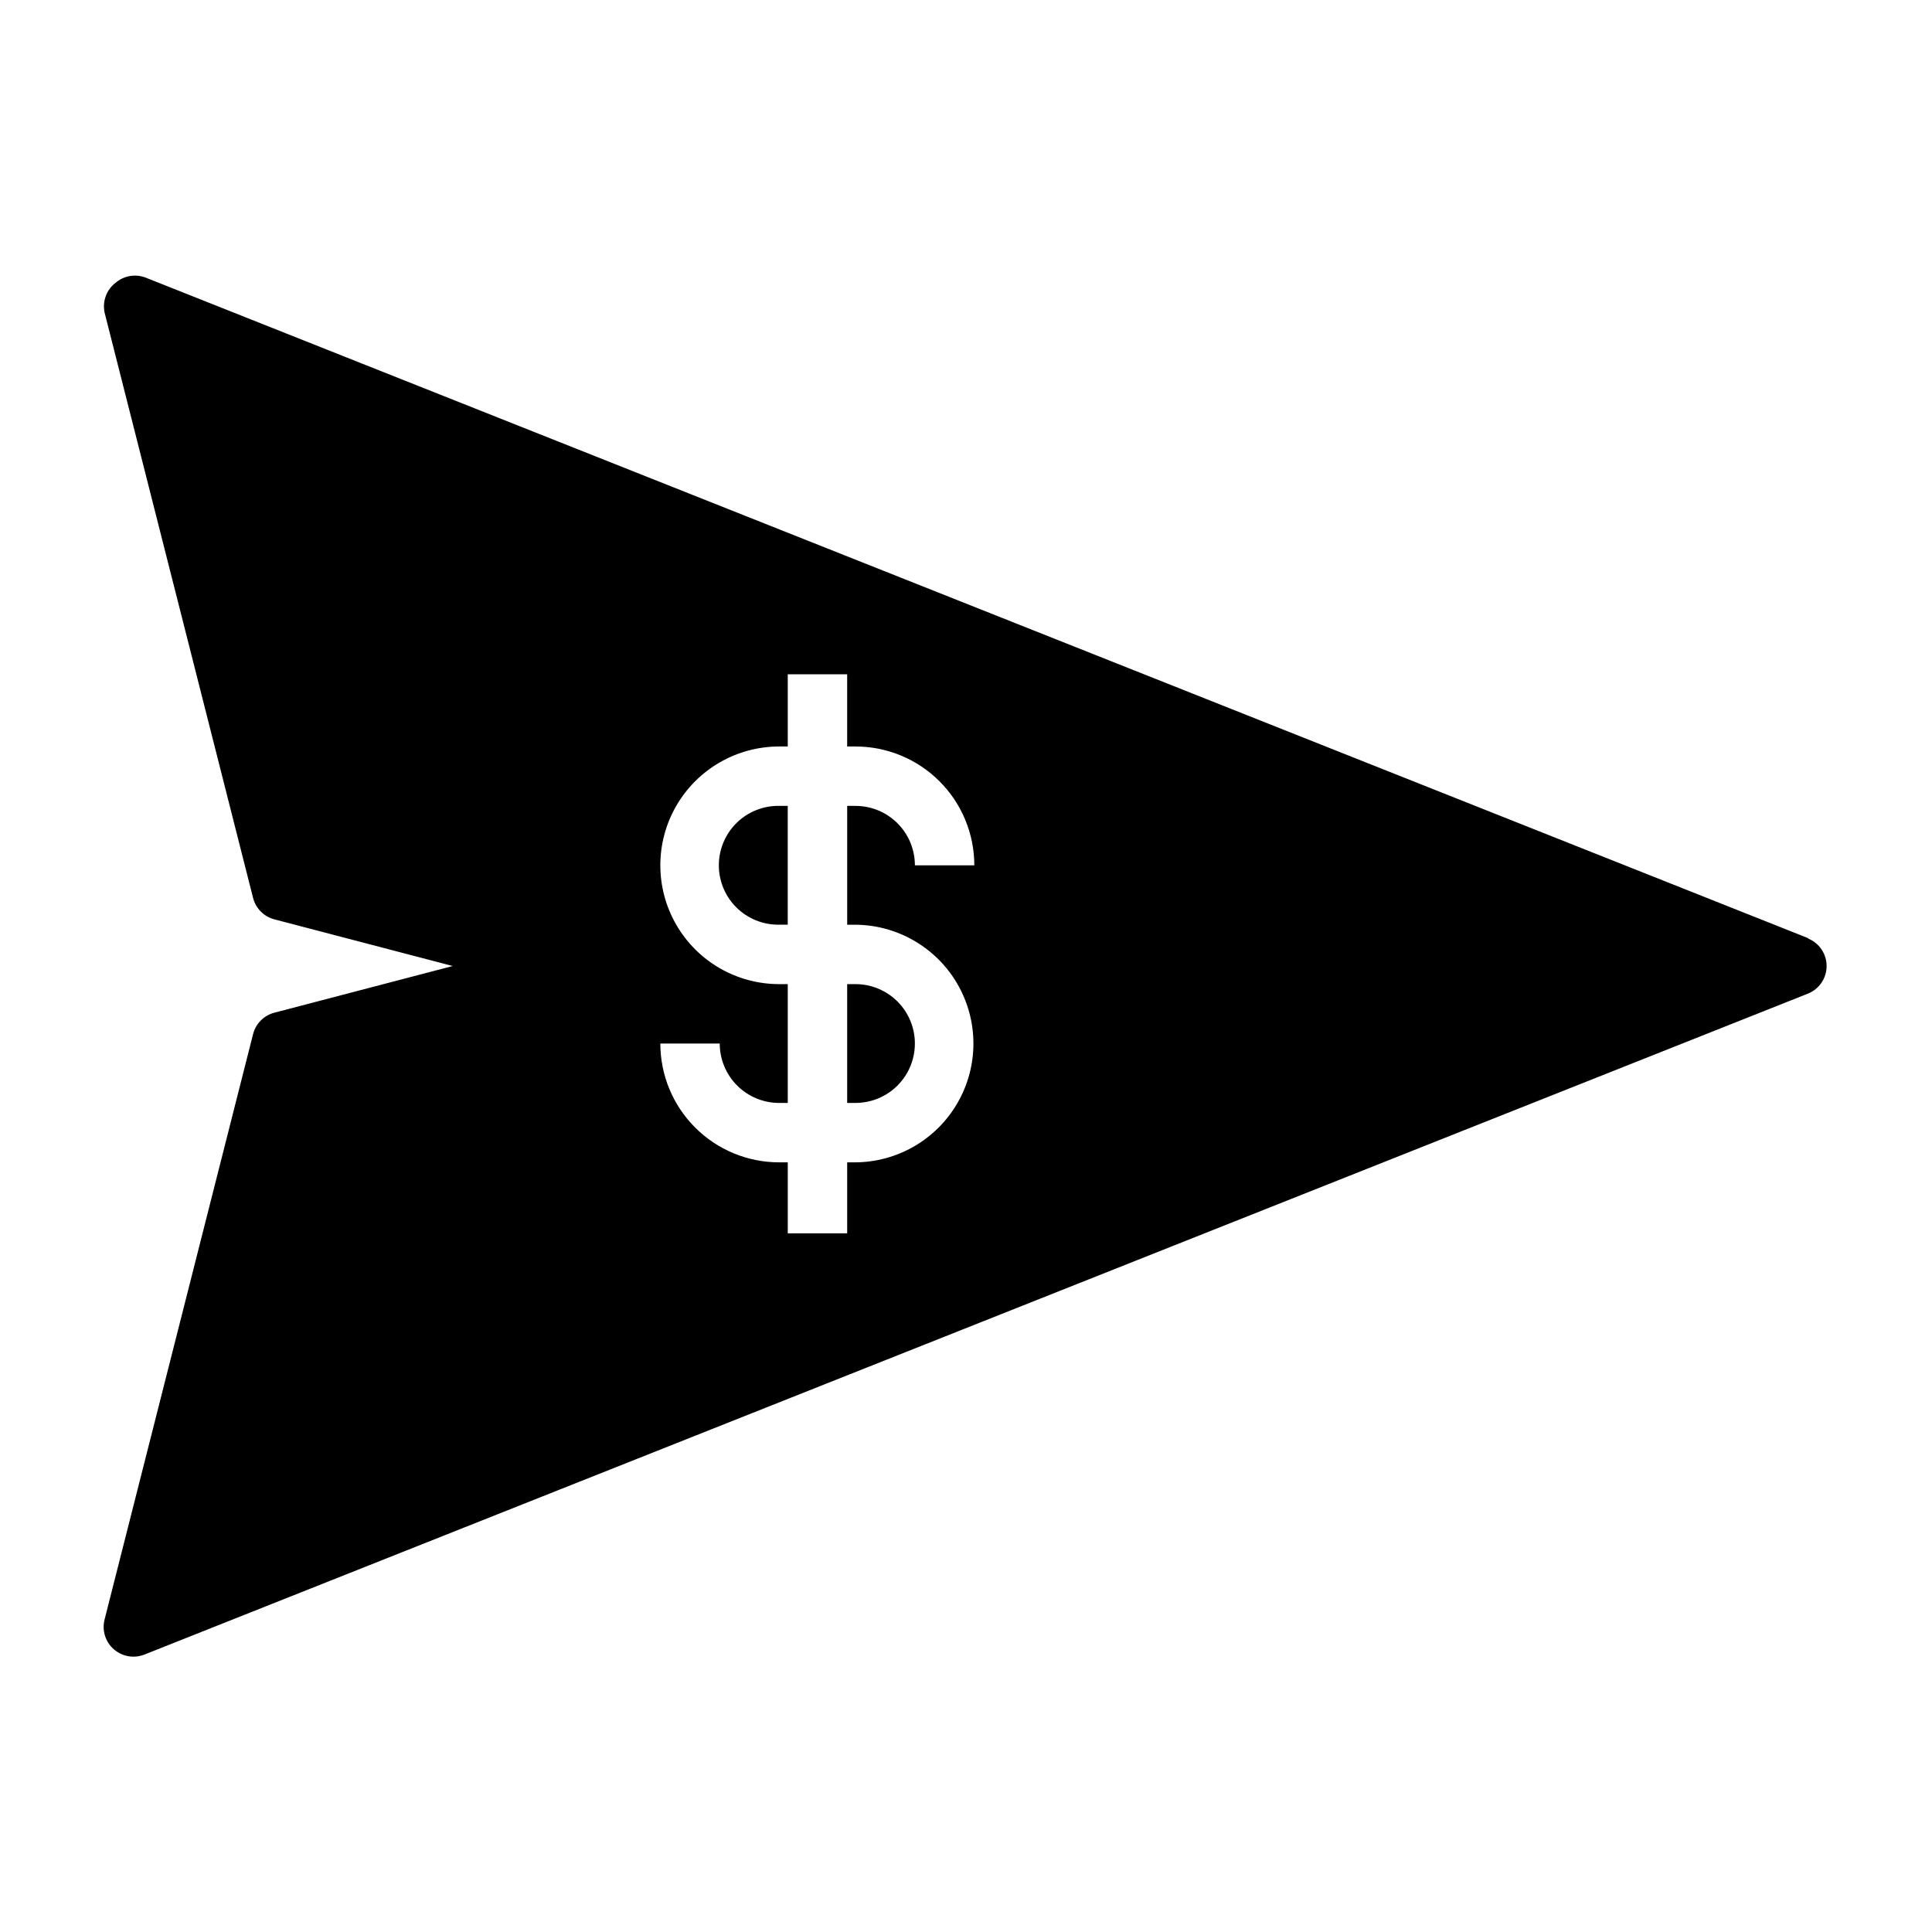 <?xml version="1.0" encoding="UTF-8"?>
<!-- Uploaded to: SVG Repo, www.svgrepo.com, Generator: SVG Repo Mixer Tools -->
<svg fill="#000000" width="800px" height="800px" version="1.1" viewBox="144 144 512 512" xmlns="http://www.w3.org/2000/svg">
 <g>
  <path d="m334.5 373.31c0 4.176 1.656 8.18 4.609 11.133 2.953 2.953 6.957 4.609 11.133 4.609h2.519v-31.488h-2.281c-4.219-0.062-8.281 1.57-11.285 4.527-3.004 2.961-4.695 7-4.695 11.219z"/>
  <path d="m368.51 436.29h2.203c5.625 0 10.82-3 13.633-7.871 2.812-4.871 2.812-10.875 0-15.746s-8.008-7.871-13.633-7.871h-2.203z"/>
  <path d="m623.33 392.68-440.83-175.15c-2.688-0.992-5.703-0.449-7.875 1.418-2.402 1.844-3.535 4.906-2.91 7.871l39.359 155.16c0.715 2.781 2.887 4.953 5.668 5.668l47.23 12.359-47.23 12.359c-2.781 0.711-4.953 2.883-5.668 5.668l-39.359 155.16c-0.734 2.875 0.207 5.918 2.438 7.871 1.438 1.266 3.285 1.965 5.195 1.969 1 0.004 1.988-0.184 2.914-0.551l440.83-175.15c3.008-1.188 4.981-4.09 4.981-7.32s-1.973-6.137-4.981-7.324zm-252.85-3.621h-0.004c11.25 0 21.648 6.004 27.27 15.746 5.625 9.742 5.625 21.746 0 31.488-5.621 9.742-16.02 15.742-27.27 15.742h-1.965v18.816h-15.746v-18.816h-2.281c-8.352 0-16.359-3.316-22.266-9.223-5.906-5.902-9.223-13.914-9.223-22.266h15.742c0 4.176 1.66 8.184 4.613 11.133 2.953 2.953 6.957 4.613 11.133 4.613h2.281v-31.488h-2.281c-11.25 0-21.645-6-27.27-15.746-5.625-9.742-5.625-21.742 0-31.488 5.625-9.742 16.02-15.742 27.27-15.742h2.281v-19.129h15.742v19.129h2.207c8.352 0 16.359 3.316 22.266 9.223s9.223 13.914 9.223 22.266h-15.746c0-4.176-1.656-8.18-4.609-11.133-2.953-2.953-6.957-4.613-11.133-4.613h-2.203v31.488z"/>
 </g>
</svg>
